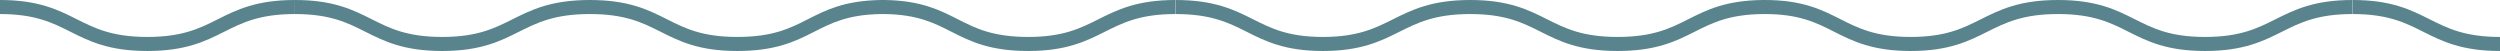 <svg xmlns="http://www.w3.org/2000/svg" viewBox="0 0 178 3.63"><title>divider5</title><g id="Layer_2" data-name="Layer 2"><g id="CREATIVE"><path d="M21,.5c5.24,0,5.24,2.63,10.48,2.63S36.72.5,42,.5s5.25,2.63,10.49,2.63S57.7.58,62.72.5H63C68,.58,68,3.13,73.21,3.13S78.45.5,83.69.5" style="fill:none;stroke:#5a848d;stroke-miterlimit:10"></path><path d="M0,.5C5.24.5,5.24,3.13,10.49,3.13S15.73.5,21,.5" style="fill:none;stroke:#5a848d;stroke-miterlimit:10"></path><path d="M167.51.5c5.25,0,5.25,2.63,10.49,2.63" style="fill:none;stroke:#5a848d;stroke-miterlimit:10"></path><path d="M83.7.5C89,.5,89,3.13,94.19,3.13S99.44.5,104.68.5s5.24,2.63,10.49,2.63S120.41.54,125.55.5h.11c5.13,0,5.17,2.63,10.38,2.63S141.28.5,146.53.5,151.77,3.13,157,3.13,162.26.5,167.5.5" style="fill:none;stroke:#5a848d;stroke-miterlimit:10"></path></g></g></svg>